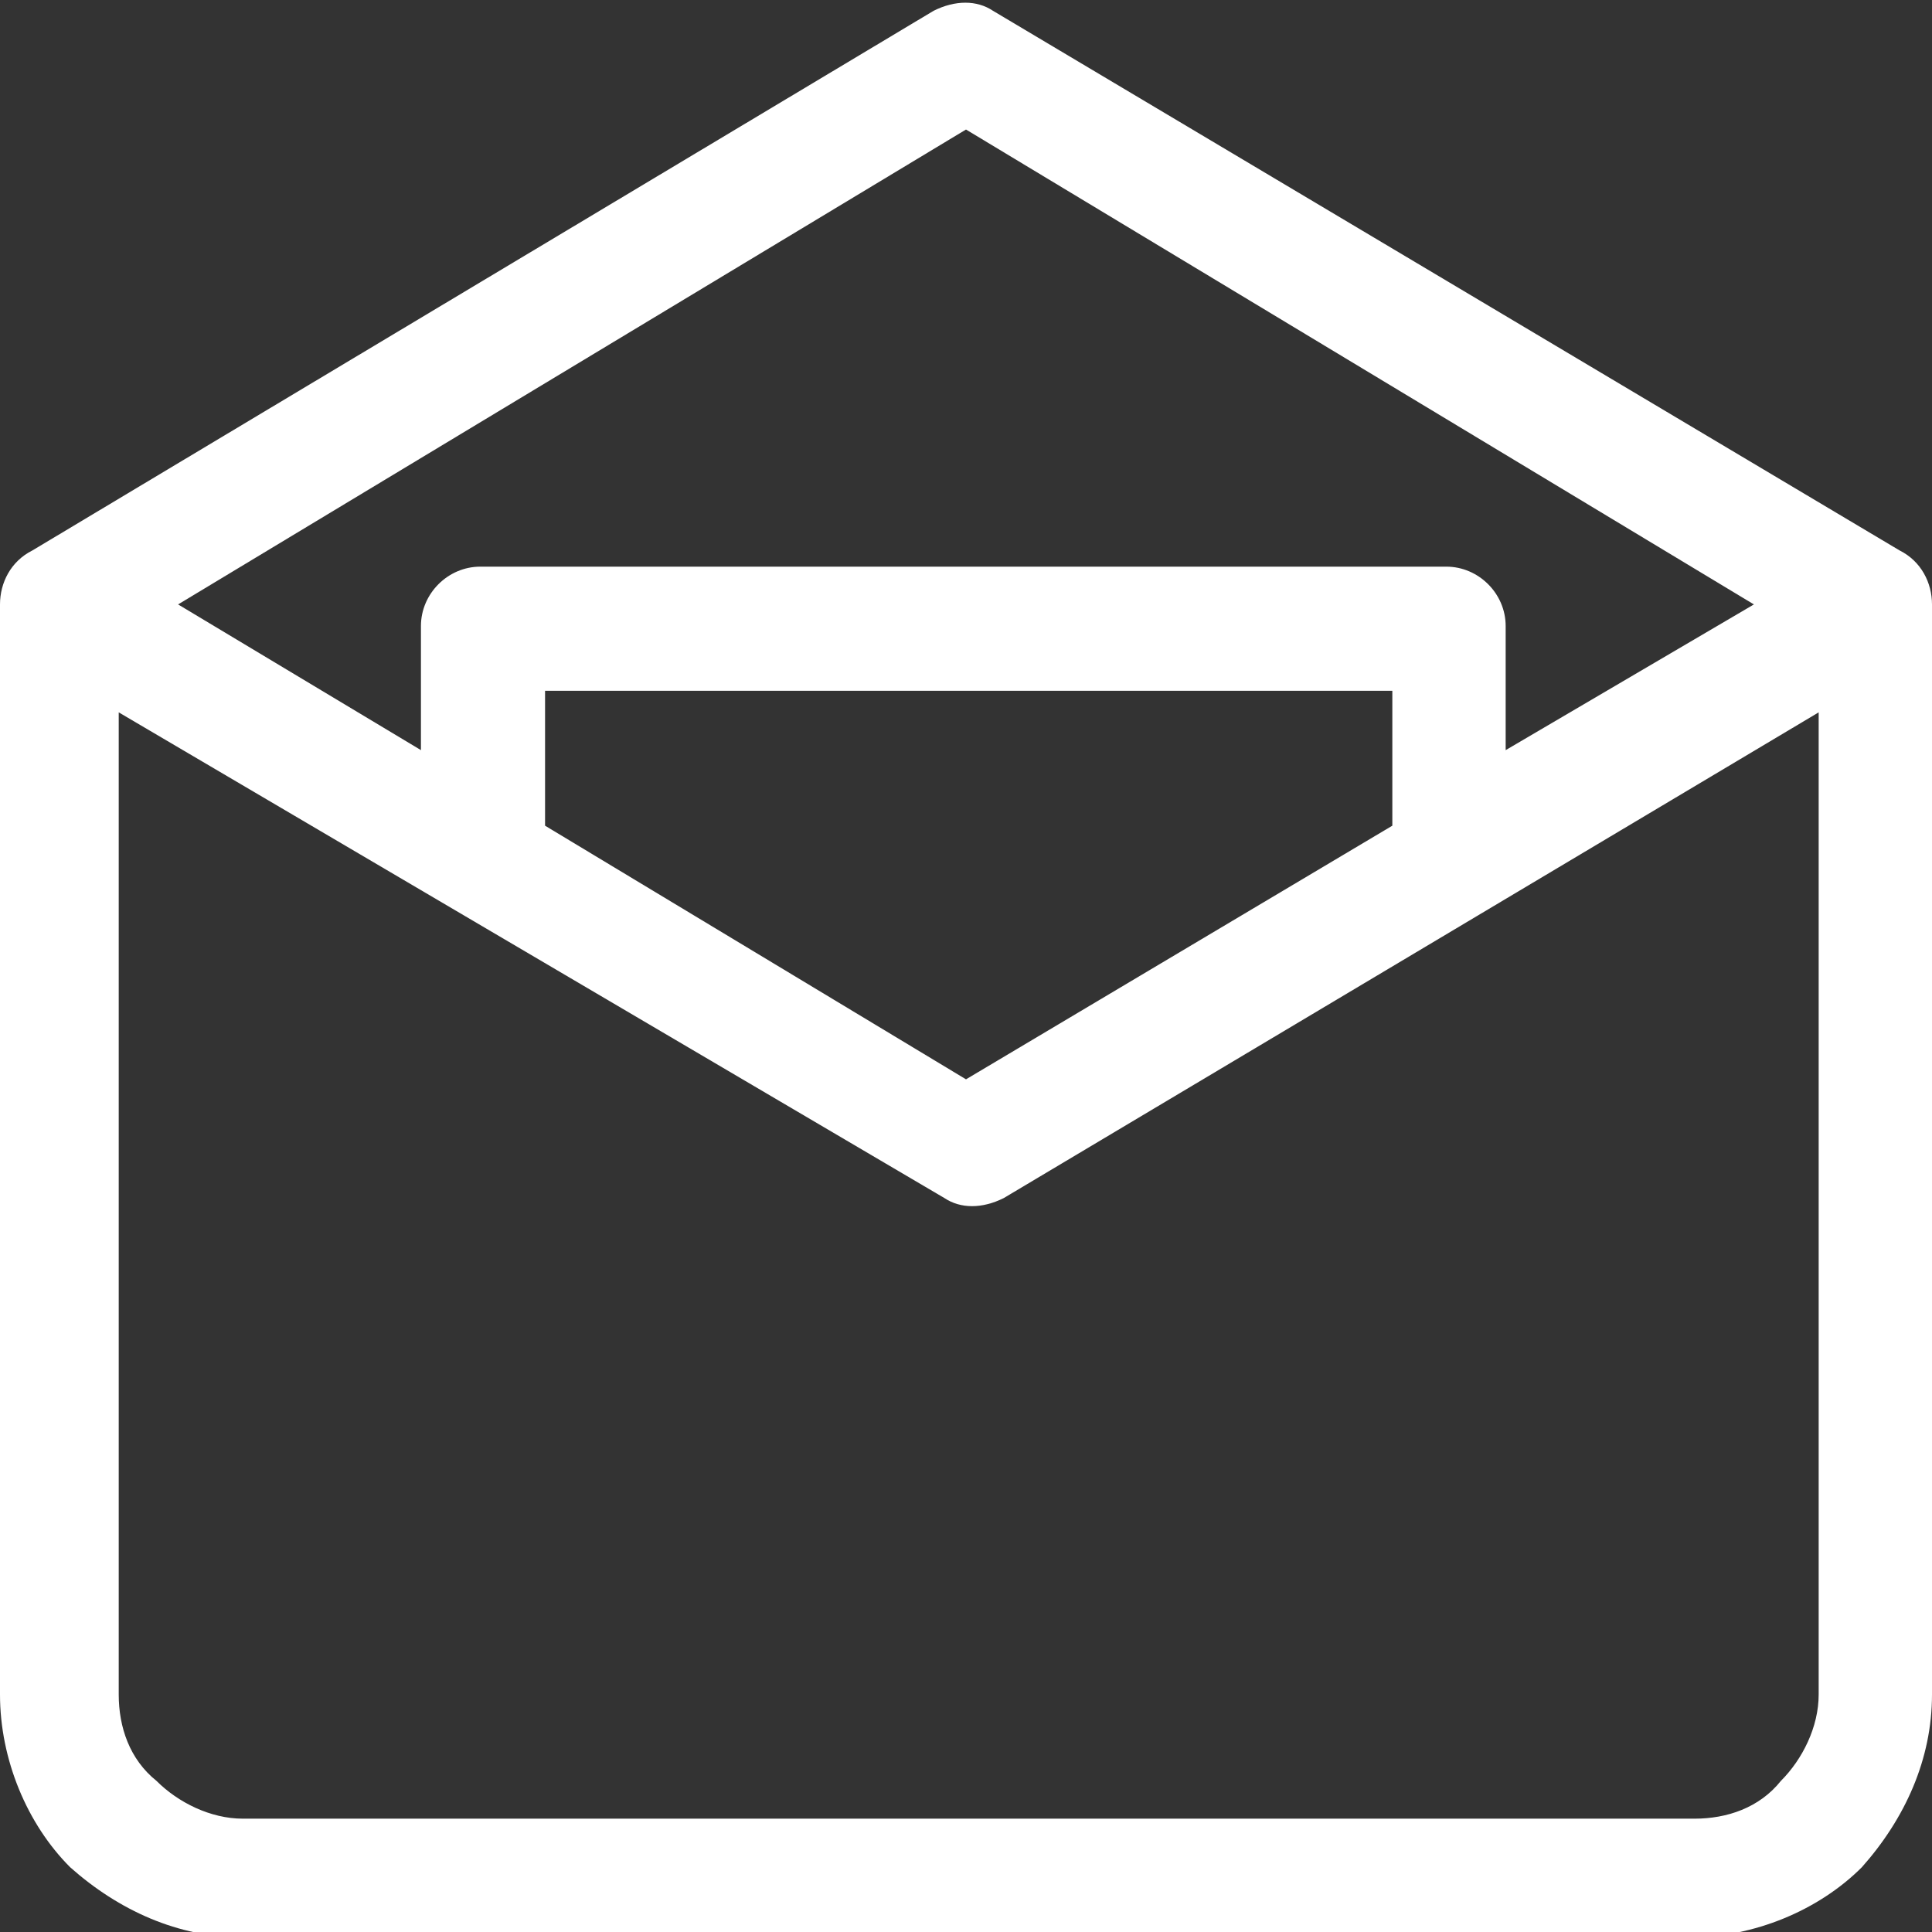 <?xml version="1.0" encoding="UTF-8"?> <!-- Generator: Adobe Illustrator 22.0.1, SVG Export Plug-In . SVG Version: 6.00 Build 0) --> <svg xmlns="http://www.w3.org/2000/svg" xmlns:xlink="http://www.w3.org/1999/xlink" id="Capa_1" x="0px" y="0px" viewBox="0 0 35.8 35.8" style="enable-background:new 0 0 35.8 35.8;" xml:space="preserve"><rect x="0" y="0" width="35.8" height="35.8" fill="#333333" stroke="none"/> <style type="text/css"> .st0{fill:none;} .st1{fill:#FFFFFF;} </style> <title>Mesa de trabajo 65</title> <path class="st0" d="M0,35.8V0h35.8v35.8H0z"></path> <path class="st1" d="M35.2,10.2c0.4,0.2,0.6,0.6,0.6,1v20.2c0,1.2-0.5,2.3-1.3,3.2c-0.8,0.8-2,1.3-3.2,1.3H4.5 c-1.2,0-2.3-0.5-3.2-1.3c-0.8-0.8-1.3-2-1.3-3.2V11.2c0-0.4,0.2-0.8,0.6-1l16.7-10c0.4-0.2,0.8-0.2,1.1,0L35.2,10.2z M25.8,15.3 v-2.5H10.1v2.5l7.8,4.7L25.8,15.3z M7.8,13.9v-2.3c0-0.6,0.5-1.1,1.1-1.1c0,0,0,0,0,0h17.9c0.6,0,1.1,0.5,1.1,1.1c0,0,0,0,0,0v2.3 l4.6-2.7L17.9,2.4L3.3,11.2L7.8,13.9z M2.2,13.2v18.2c0,0.6,0.2,1.2,0.7,1.6c0.4,0.4,1,0.7,1.6,0.7h26.9c0.6,0,1.2-0.2,1.6-0.7 c0.4-0.4,0.7-1,0.7-1.6V13.2l-15.1,9c-0.4,0.2-0.8,0.2-1.1,0L2.2,13.2z"></path> </svg> 